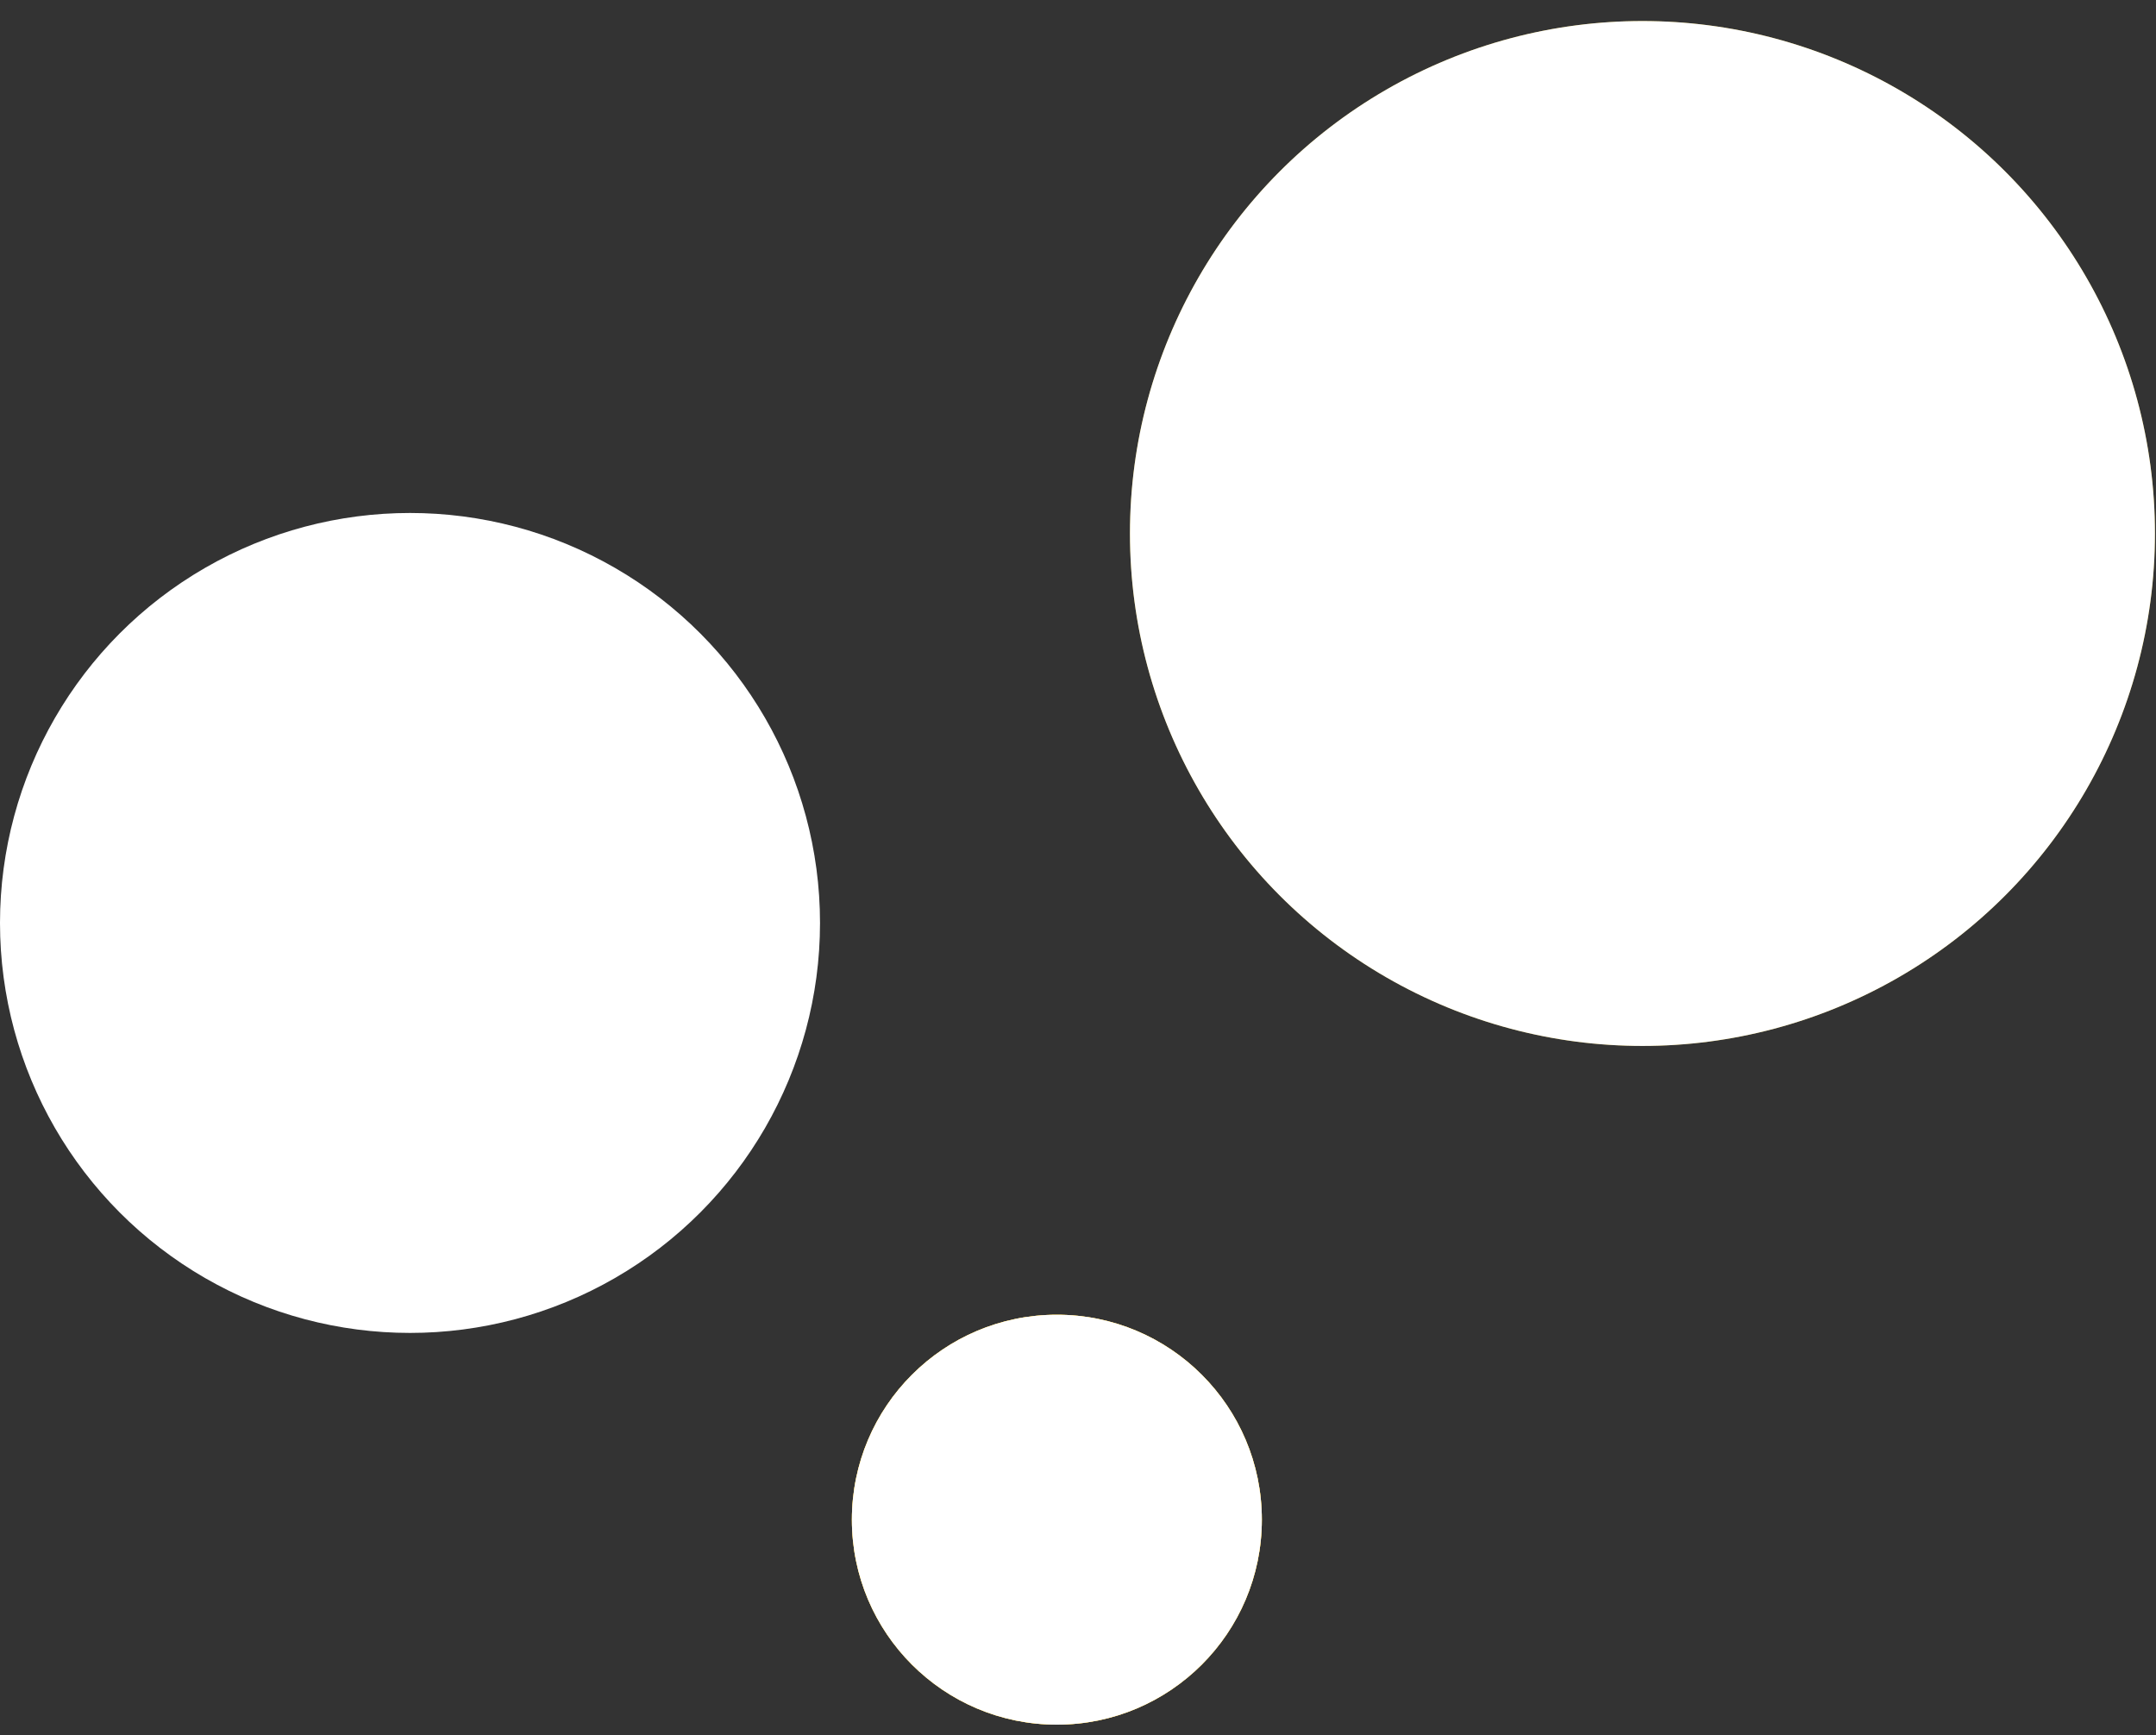 <?xml version="1.0" encoding="UTF-8"?> <svg xmlns="http://www.w3.org/2000/svg" width="41" height="33" viewBox="0 0 41 33" fill="none"><rect x="0" y="0" width="41" height="33" fill="#333333" stroke="none"/> <circle cx="7.797" cy="17.553" r="7.797" fill="white"></circle> <circle cx="31.234" cy="10.146" r="9.746" fill="#FFCF00" fill-opacity="0.55"></circle> <circle cx="31.234" cy="10.146" r="9.746" fill="white"></circle> <circle cx="20.098" cy="28.902" r="3.898" fill="#FFCF00"></circle> <circle cx="20.098" cy="28.902" r="3.898" fill="#FAC957"></circle> <circle cx="20.098" cy="28.902" r="3.898" fill="white"></circle> </svg> 
